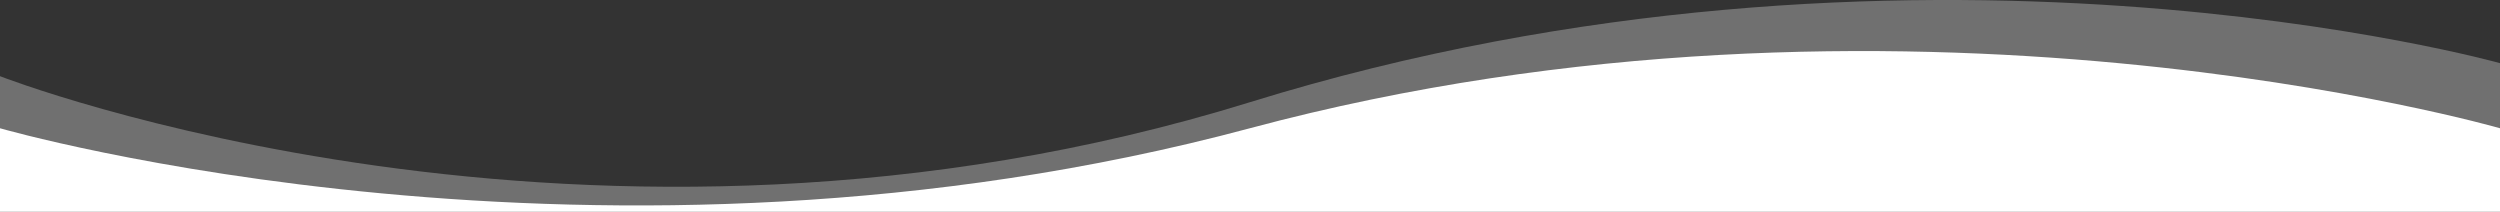 <?xml version="1.0" encoding="utf-8"?>
<!-- Generator: Adobe Illustrator 26.0.1, SVG Export Plug-In . SVG Version: 6.00 Build 0)  -->
<svg version="1.1" id="Layer_1" xmlns="http://www.w3.org/2000/svg" xmlns:xlink="http://www.w3.org/1999/xlink" x="0px" y="0px"
	 viewBox="0 0 1920 162.6" style="enable-background:new 0 0 1920 162.6;" xml:space="preserve">
<rect x="0" y="0" width="1920" height="162.6" fill="#333333" stroke="none"/>
<style type="text/css">
	.st0{opacity:0.3;fill:#FFFFFF;enable-background:new    ;}
	.st1{fill:#FFFFFF;}
</style>
<path id="Tracé_2" class="st0" d="M1920,48.5c0,0-453.1-127-960.1,30S0,58.5,0,58.5v104.1h1920V48.5z"/>
<path id="Tracé_1" class="st1" d="M1920,98.5c0,0-462.2-133.4-960.1,0S0,98.5,0,98.5v64.1h1920V98.5z"/>
</svg>
